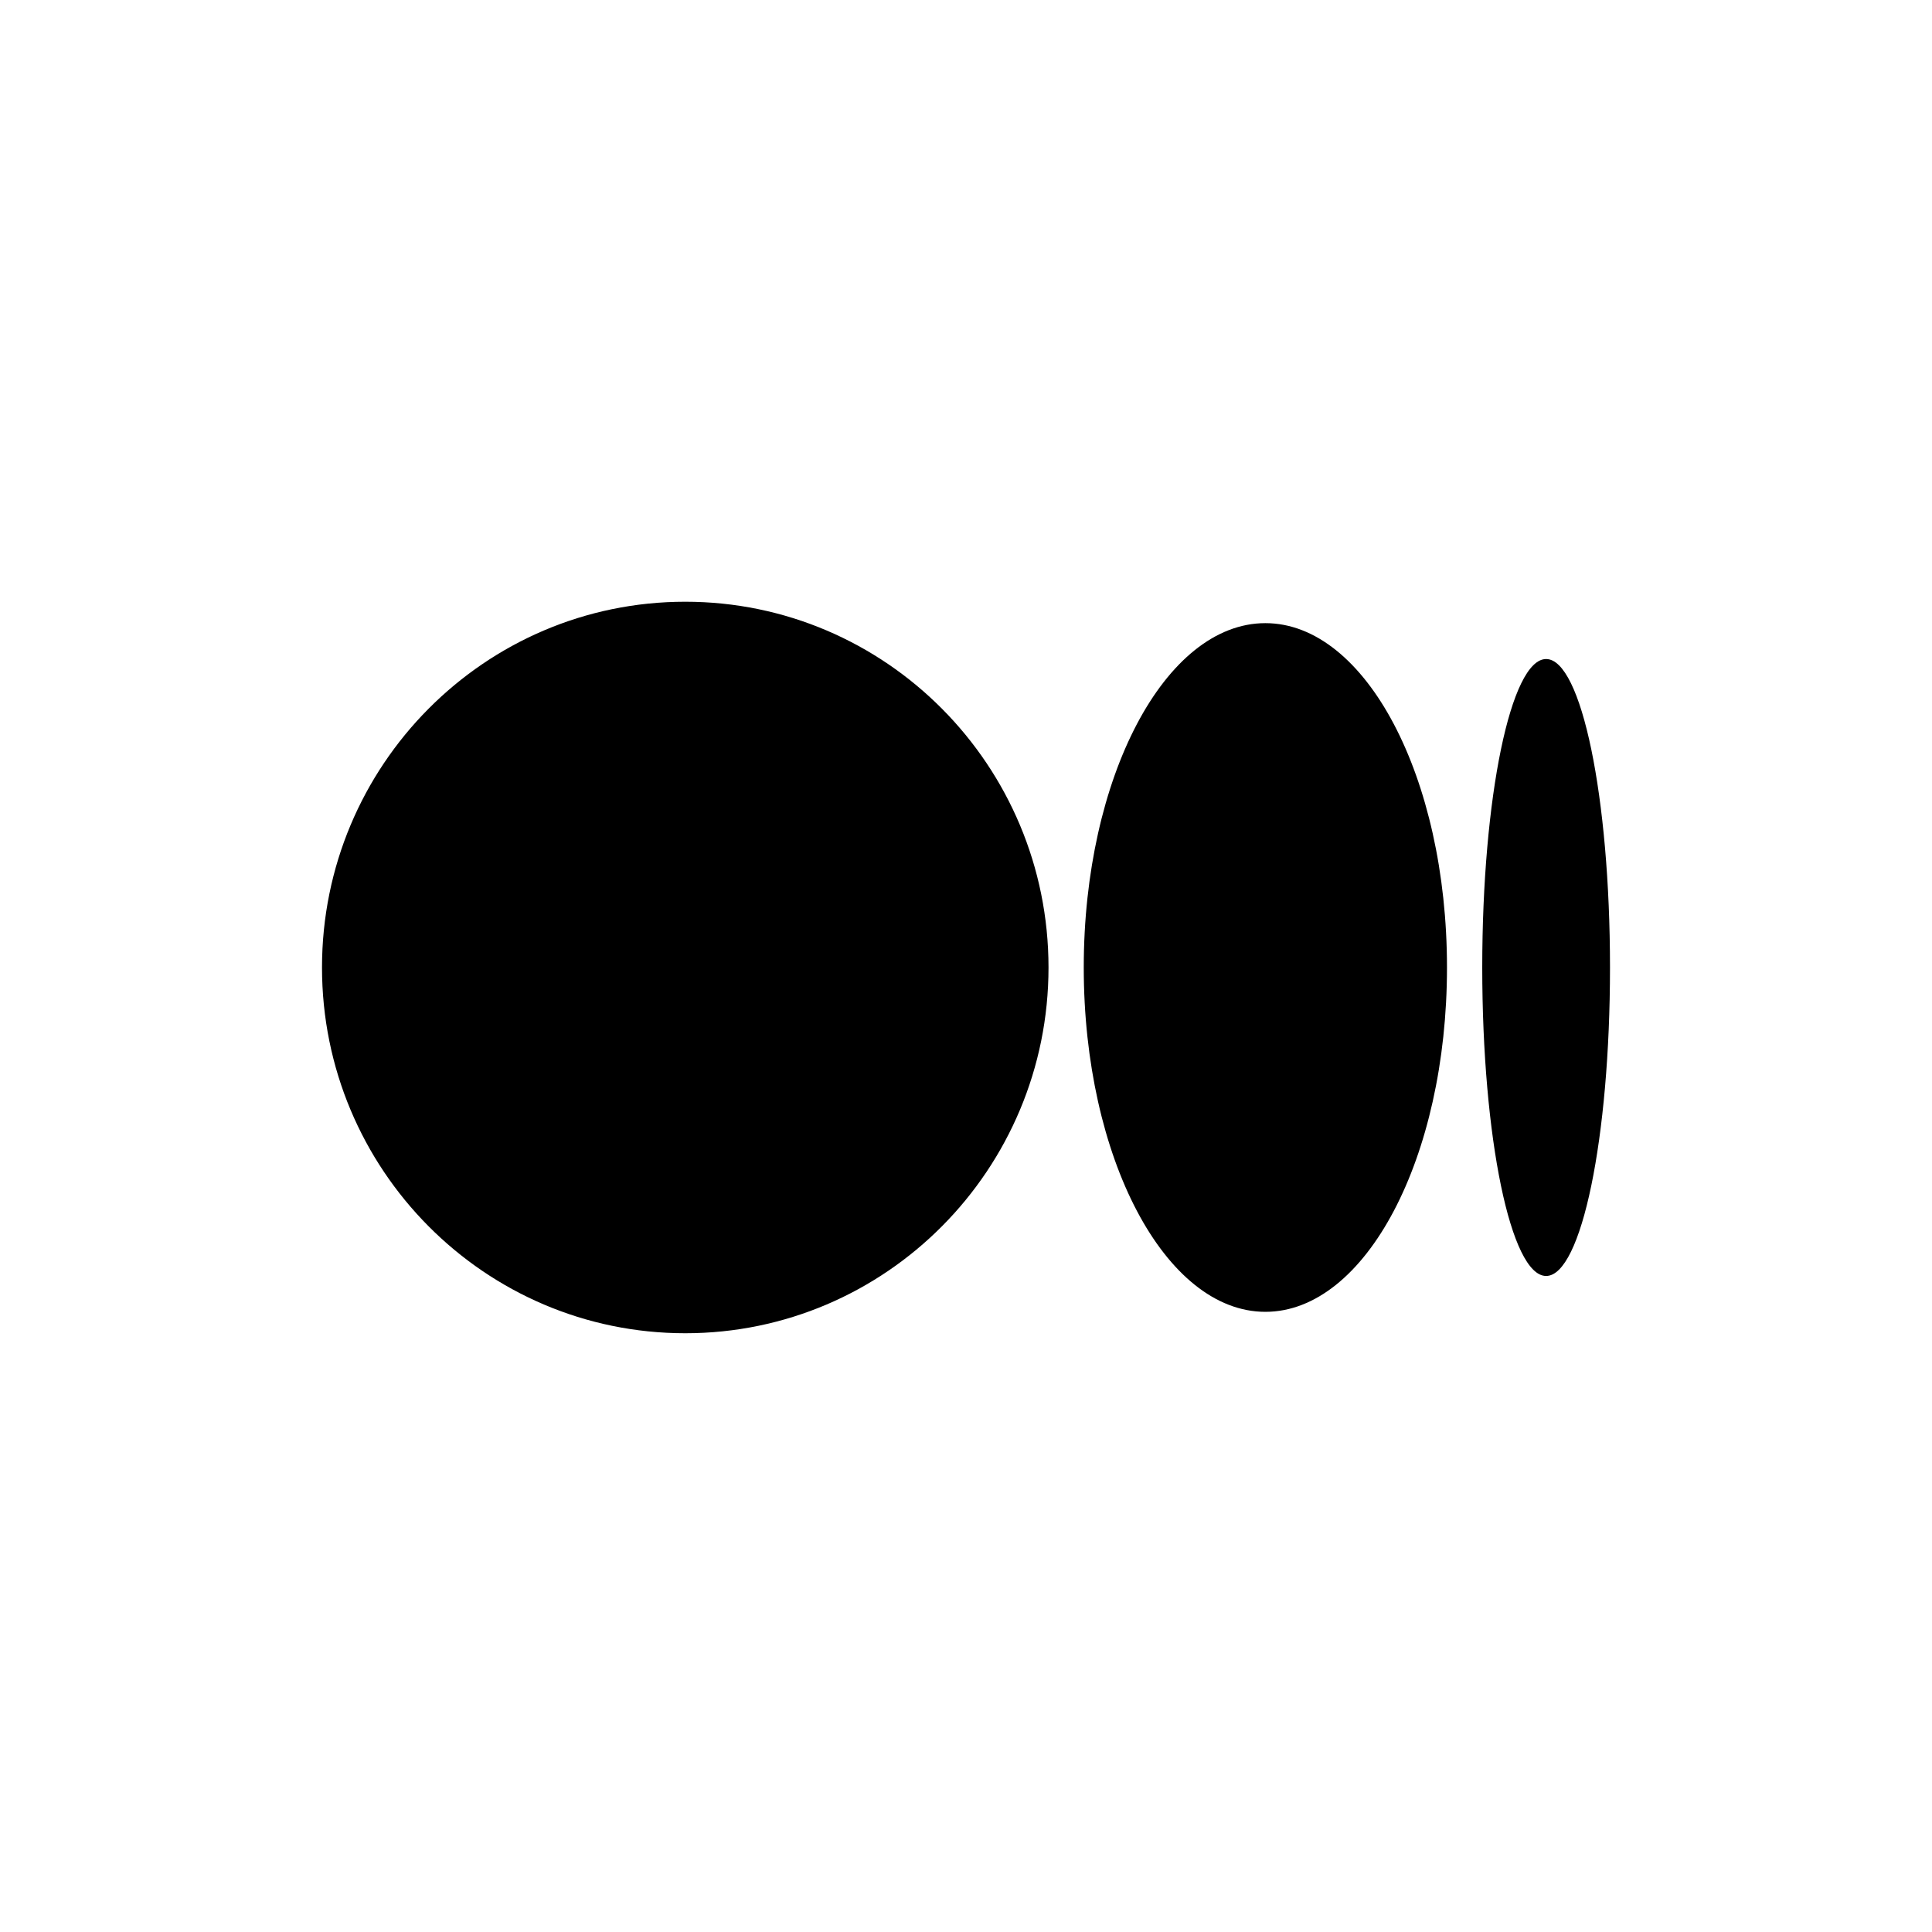 <svg xmlns="http://www.w3.org/2000/svg" width="96" height="96" fill="none"><path fill="#000" d="M52.1 48.075c0 10.036-8.081 18.173-18.05 18.173-9.968 0-18.05-8.138-18.05-18.174C16 38.04 24.081 29.9 34.05 29.9c9.97 0 18.05 8.138 18.05 18.175ZM71.9 48.074c0 9.448-4.04 17.11-9.024 17.11-4.985 0-9.025-7.662-9.025-17.11 0-9.447 4.04-17.11 9.024-17.11 4.984 0 9.025 7.66 9.025 17.11M80 48.075c0 8.462-1.42 15.327-3.174 15.327-1.753 0-3.174-6.863-3.174-15.328 0-8.464 1.421-15.327 3.174-15.327S80 39.61 80 48.075Z"/></svg>